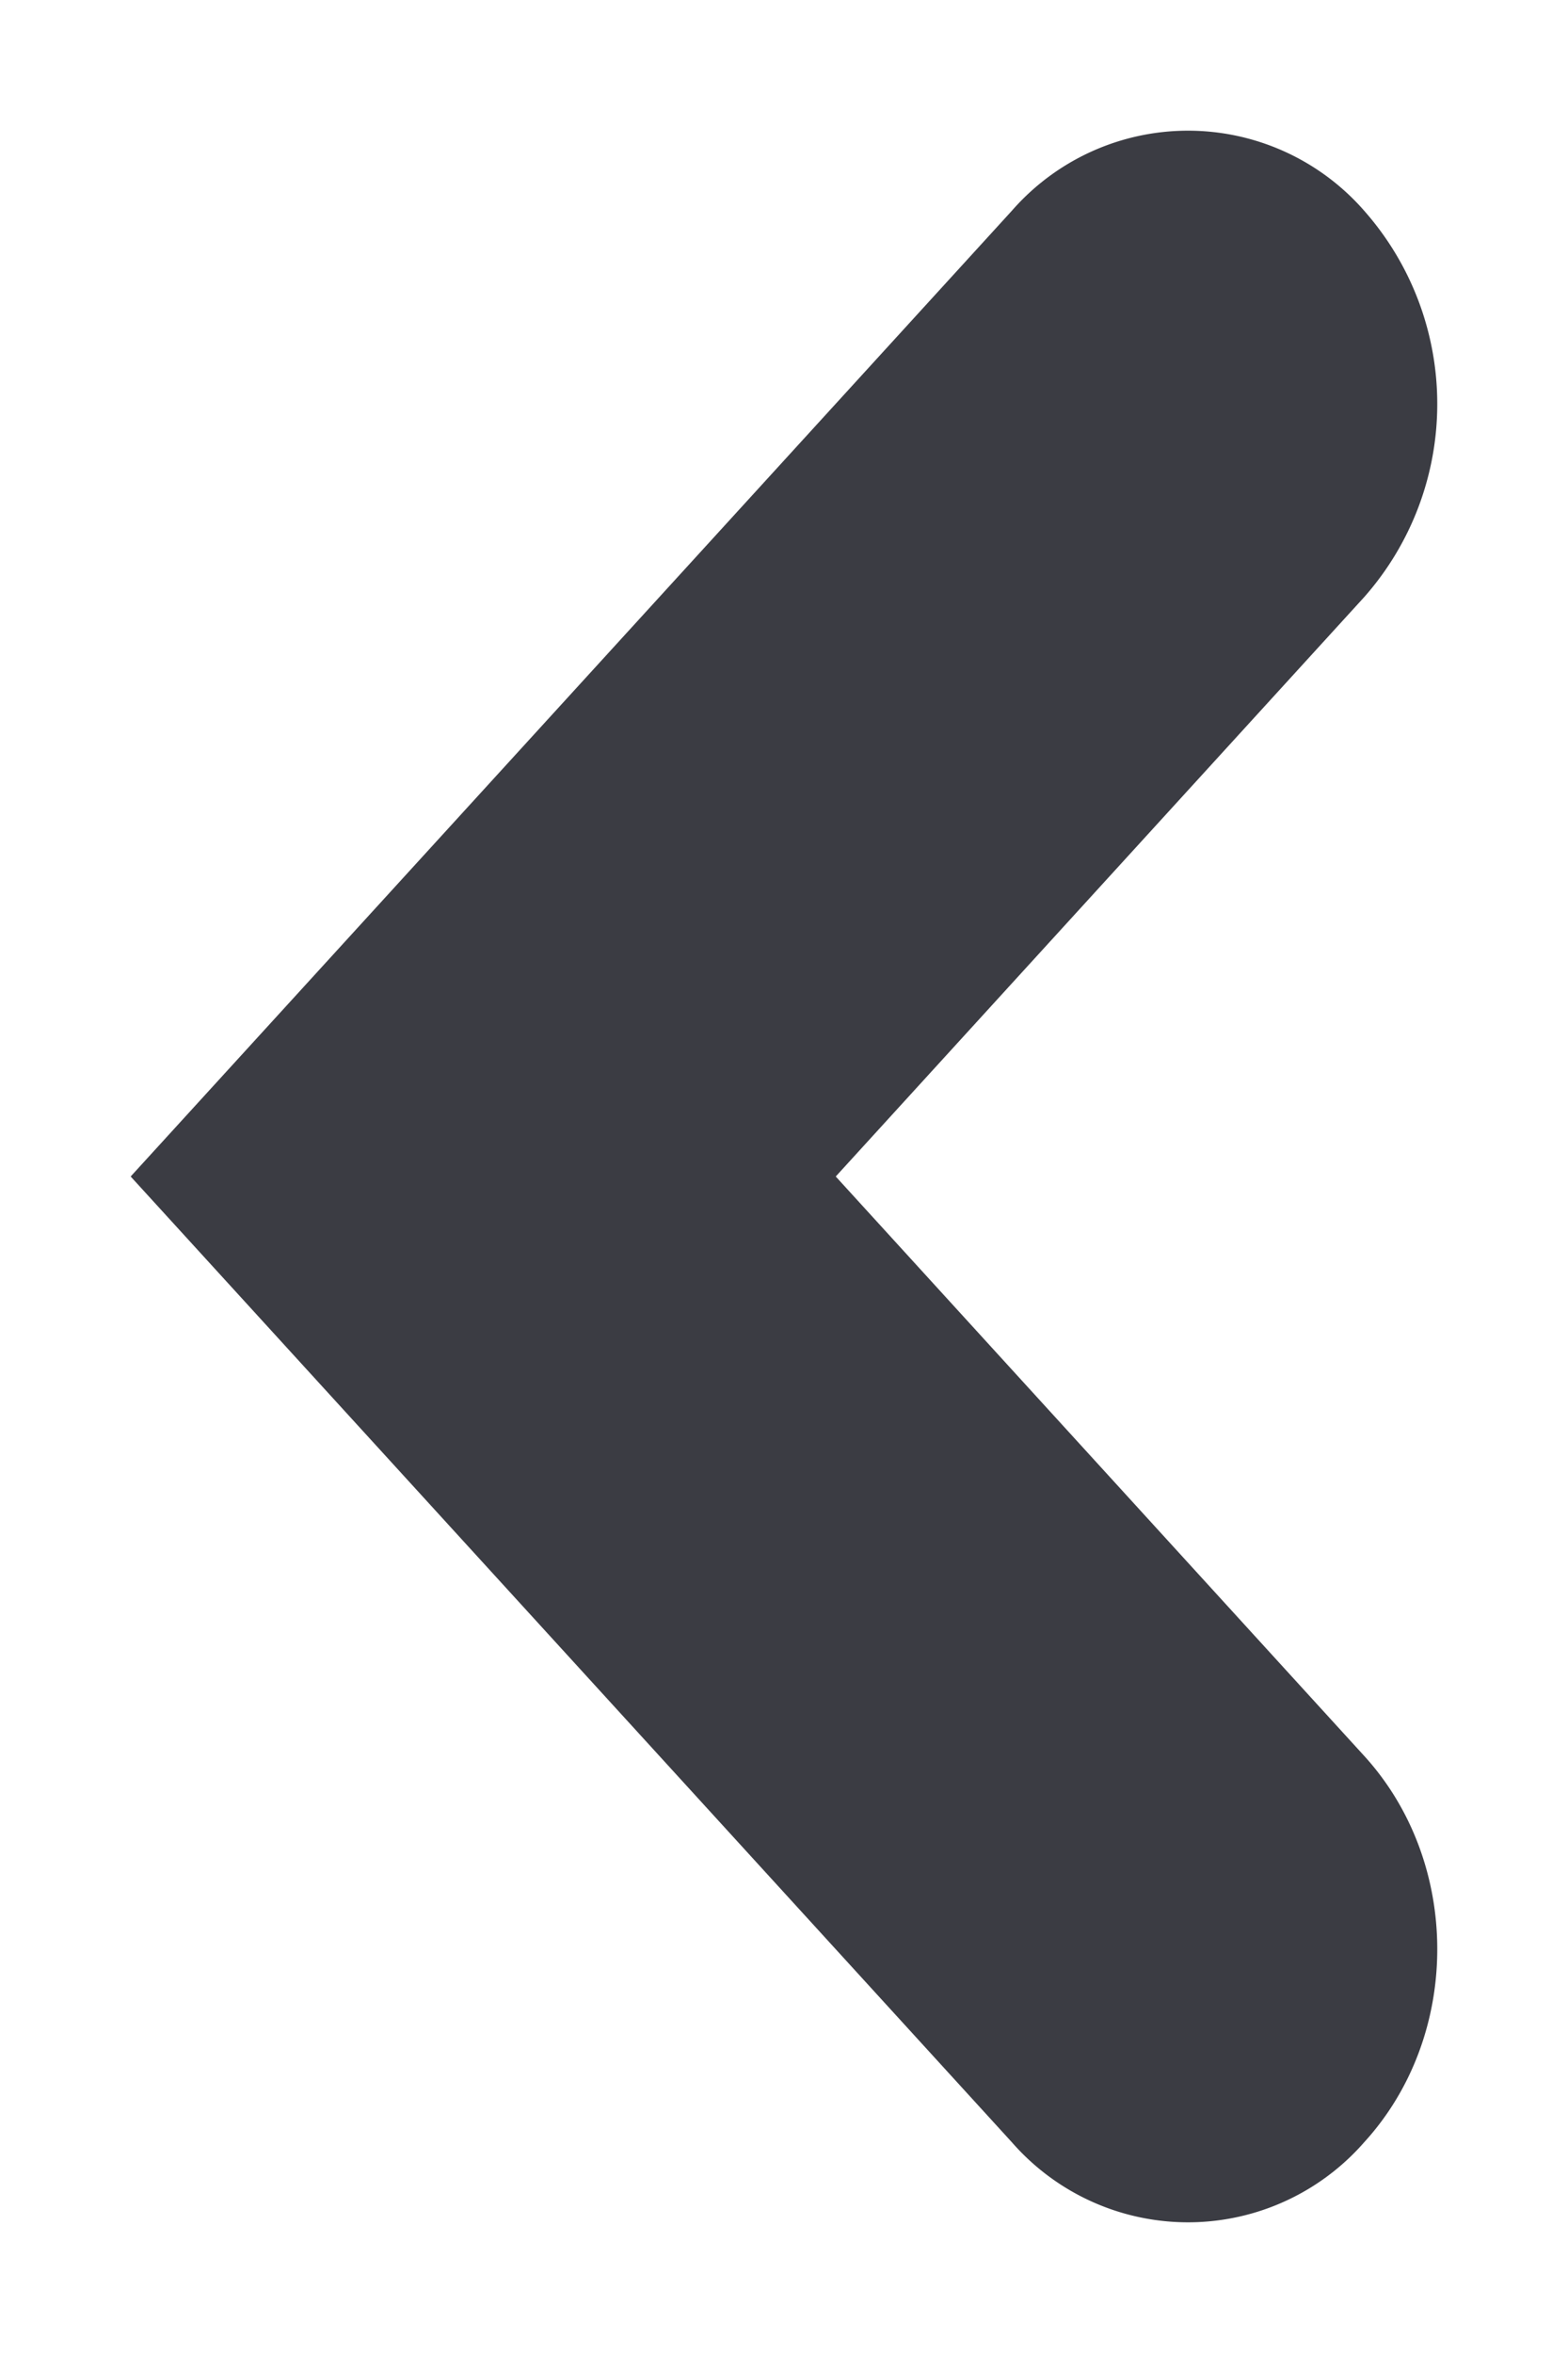 <svg xmlns="http://www.w3.org/2000/svg" width="6" height="9" viewBox="0 0 6 9">
    <path fill="#3B3C43" fill-rule="evenodd" d="M.5 4.5L3.872.806a.895.895 0 0 1 1.348 0 1.116 1.116 0 0 1 0 1.478L3.198 4.5 5.22 6.716c.373.409.373 1.07 0 1.478a.895.895 0 0 1-1.348 0L.5 4.5z"/>
</svg>
